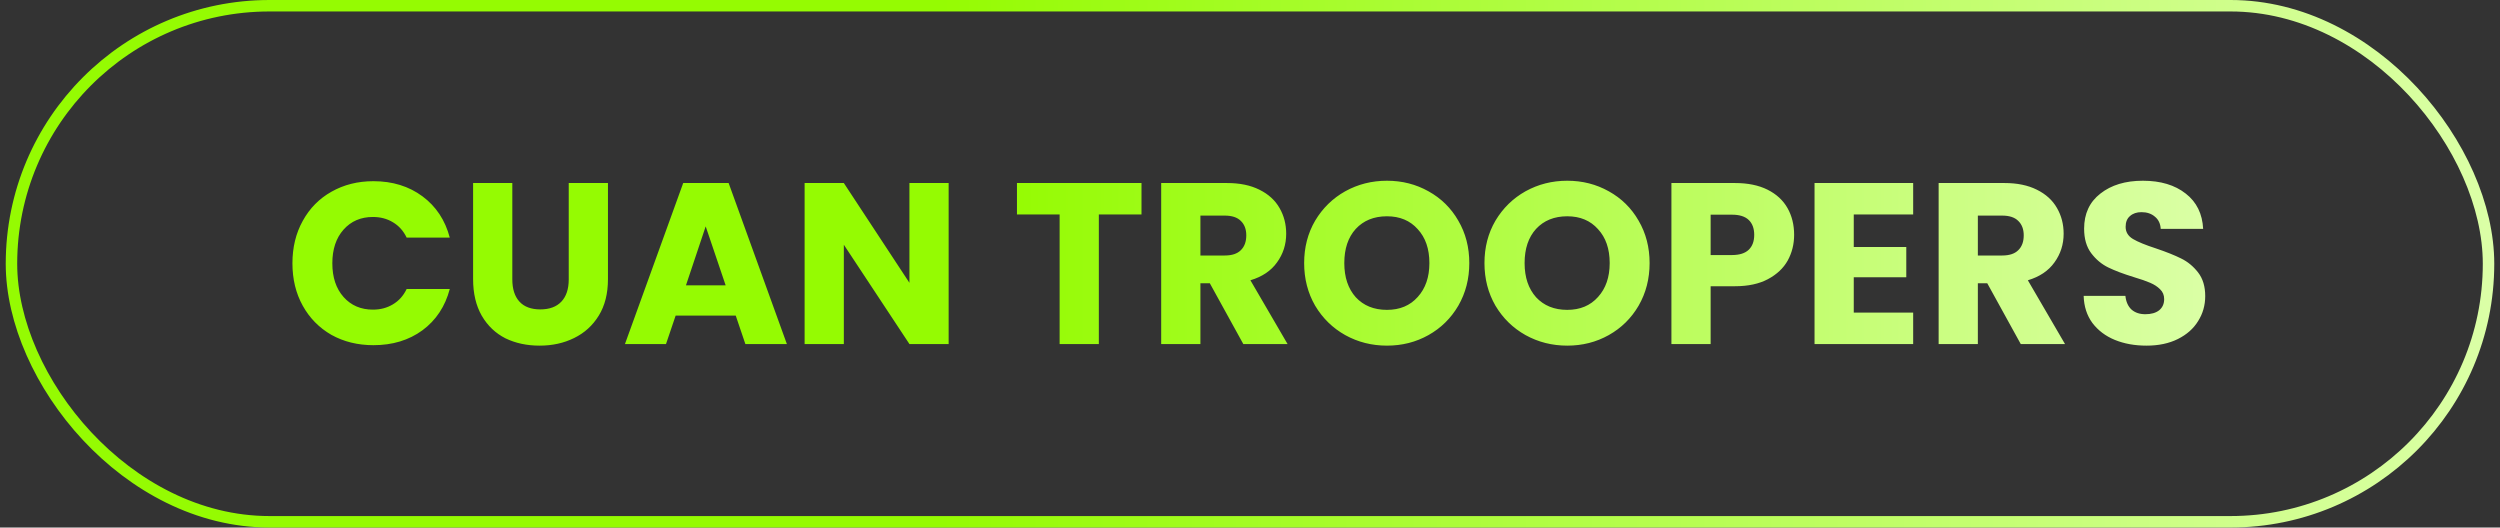 <?xml version="1.0" encoding="utf-8"?>
<svg xmlns="http://www.w3.org/2000/svg" width="218" height="46" viewBox="0 0 218 46" fill="none">
<rect x="0" y="0" width="218" height="46" fill="#333333" stroke="none"/>
<rect x="1" y="0.5" width="216" height="45" rx="22.5" stroke="url(#paint0_linear_304_412)"/>
<path d="M25.5 22.96C25.5 21.573 25.8 20.34 26.4 19.26C27 18.167 27.833 17.32 28.9 16.72C29.98 16.107 31.2 15.8 32.56 15.8C34.227 15.8 35.653 16.24 36.84 17.12C38.026 18 38.82 19.2 39.22 20.72H35.46C35.18 20.133 34.78 19.687 34.26 19.38C33.753 19.073 33.173 18.92 32.52 18.92C31.466 18.92 30.613 19.287 29.96 20.02C29.306 20.753 28.98 21.733 28.98 22.96C28.98 24.187 29.306 25.167 29.96 25.9C30.613 26.633 31.466 27 32.52 27C33.173 27 33.753 26.847 34.26 26.54C34.78 26.233 35.18 25.787 35.46 25.2H39.22C38.82 26.72 38.026 27.92 36.84 28.8C35.653 29.667 34.227 30.1 32.56 30.1C31.2 30.1 29.98 29.8 28.9 29.2C27.833 28.587 27 27.74 26.4 26.66C25.8 25.58 25.5 24.347 25.5 22.96ZM44.674 15.96V24.36C44.674 25.2 44.881 25.847 45.294 26.3C45.708 26.753 46.314 26.98 47.114 26.98C47.914 26.98 48.528 26.753 48.954 26.3C49.381 25.847 49.594 25.2 49.594 24.36V15.96H53.014V24.34C53.014 25.593 52.748 26.653 52.214 27.52C51.681 28.387 50.961 29.04 50.054 29.48C49.161 29.92 48.161 30.14 47.054 30.14C45.948 30.14 44.954 29.927 44.074 29.5C43.208 29.06 42.521 28.407 42.014 27.54C41.508 26.66 41.254 25.593 41.254 24.34V15.96H44.674ZM64.156 27.52H58.916L58.076 30H54.496L59.576 15.96H63.536L68.616 30H64.996L64.156 27.52ZM63.276 24.88L61.536 19.74L59.816 24.88H63.276ZM82.722 30H79.302L73.582 21.34V30H70.162V15.96H73.582L79.302 24.66V15.96H82.722V30ZM99.539 15.96V18.7H95.819V30H92.399V18.7H88.679V15.96H99.539ZM108.416 30L105.496 24.7H104.676V30H101.256V15.96H106.996C108.102 15.96 109.042 16.153 109.816 16.54C110.602 16.927 111.189 17.46 111.576 18.14C111.962 18.807 112.156 19.553 112.156 20.38C112.156 21.313 111.889 22.147 111.356 22.88C110.836 23.613 110.062 24.133 109.036 24.44L112.276 30H108.416ZM104.676 22.28H106.796C107.422 22.28 107.889 22.127 108.196 21.82C108.516 21.513 108.676 21.08 108.676 20.52C108.676 19.987 108.516 19.567 108.196 19.26C107.889 18.953 107.422 18.8 106.796 18.8H104.676V22.28ZM120.943 30.14C119.623 30.14 118.409 29.833 117.303 29.22C116.209 28.607 115.336 27.753 114.683 26.66C114.042 25.553 113.722 24.313 113.722 22.94C113.722 21.567 114.042 20.333 114.683 19.24C115.336 18.147 116.209 17.293 117.303 16.68C118.409 16.067 119.623 15.76 120.943 15.76C122.263 15.76 123.469 16.067 124.563 16.68C125.669 17.293 126.536 18.147 127.163 19.24C127.803 20.333 128.123 21.567 128.123 22.94C128.123 24.313 127.803 25.553 127.163 26.66C126.523 27.753 125.656 28.607 124.563 29.22C123.469 29.833 122.263 30.14 120.943 30.14ZM120.943 27.02C122.063 27.02 122.956 26.647 123.622 25.9C124.303 25.153 124.643 24.167 124.643 22.94C124.643 21.7 124.303 20.713 123.622 19.98C122.956 19.233 122.063 18.86 120.943 18.86C119.809 18.86 118.903 19.227 118.223 19.96C117.556 20.693 117.223 21.687 117.223 22.94C117.223 24.18 117.556 25.173 118.223 25.92C118.903 26.653 119.809 27.02 120.943 27.02ZM136.665 30.14C135.345 30.14 134.132 29.833 133.025 29.22C131.932 28.607 131.058 27.753 130.405 26.66C129.765 25.553 129.445 24.313 129.445 22.94C129.445 21.567 129.765 20.333 130.405 19.24C131.058 18.147 131.932 17.293 133.025 16.68C134.132 16.067 135.345 15.76 136.665 15.76C137.985 15.76 139.192 16.067 140.285 16.68C141.392 17.293 142.258 18.147 142.885 19.24C143.525 20.333 143.845 21.567 143.845 22.94C143.845 24.313 143.525 25.553 142.885 26.66C142.245 27.753 141.378 28.607 140.285 29.22C139.192 29.833 137.985 30.14 136.665 30.14ZM136.665 27.02C137.785 27.02 138.678 26.647 139.345 25.9C140.025 25.153 140.365 24.167 140.365 22.94C140.365 21.7 140.025 20.713 139.345 19.98C138.678 19.233 137.785 18.86 136.665 18.86C135.532 18.86 134.625 19.227 133.945 19.96C133.278 20.693 132.945 21.687 132.945 22.94C132.945 24.18 133.278 25.173 133.945 25.92C134.625 26.653 135.532 27.02 136.665 27.02ZM156.448 20.48C156.448 21.293 156.261 22.04 155.888 22.72C155.514 23.387 154.941 23.927 154.168 24.34C153.394 24.753 152.434 24.96 151.288 24.96H149.168V30H145.748V15.96H151.288C152.408 15.96 153.354 16.153 154.128 16.54C154.901 16.927 155.481 17.46 155.868 18.14C156.254 18.82 156.448 19.6 156.448 20.48ZM151.028 22.24C151.681 22.24 152.168 22.087 152.488 21.78C152.808 21.473 152.968 21.04 152.968 20.48C152.968 19.92 152.808 19.487 152.488 19.18C152.168 18.873 151.681 18.72 151.028 18.72H149.168V22.24H151.028ZM161.648 18.7V21.54H166.228V24.18H161.648V27.26H166.828V30H158.228V15.96H166.828V18.7H161.648ZM176.209 30L173.289 24.7H172.469V30H169.049V15.96H174.789C175.895 15.96 176.835 16.153 177.609 16.54C178.395 16.927 178.982 17.46 179.369 18.14C179.755 18.807 179.949 19.553 179.949 20.38C179.949 21.313 179.682 22.147 179.149 22.88C178.629 23.613 177.855 24.133 176.829 24.44L180.069 30H176.209ZM172.469 22.28H174.589C175.215 22.28 175.682 22.127 175.989 21.82C176.309 21.513 176.469 21.08 176.469 20.52C176.469 19.987 176.309 19.567 175.989 19.26C175.682 18.953 175.215 18.8 174.589 18.8H172.469V22.28ZM187.175 30.14C186.149 30.14 185.229 29.973 184.415 29.64C183.602 29.307 182.949 28.813 182.455 28.16C181.975 27.507 181.722 26.72 181.695 25.8H185.335C185.389 26.32 185.569 26.72 185.875 27C186.182 27.267 186.582 27.4 187.075 27.4C187.582 27.4 187.982 27.287 188.275 27.06C188.569 26.82 188.715 26.493 188.715 26.08C188.715 25.733 188.595 25.447 188.355 25.22C188.129 24.993 187.842 24.807 187.495 24.66C187.162 24.513 186.682 24.347 186.055 24.16C185.149 23.88 184.409 23.6 183.835 23.32C183.262 23.04 182.769 22.627 182.355 22.08C181.942 21.533 181.735 20.82 181.735 19.94C181.735 18.633 182.209 17.613 183.155 16.88C184.102 16.133 185.335 15.76 186.855 15.76C188.402 15.76 189.649 16.133 190.595 16.88C191.542 17.613 192.049 18.64 192.115 19.96H188.415C188.389 19.507 188.222 19.153 187.915 18.9C187.609 18.633 187.215 18.5 186.735 18.5C186.322 18.5 185.989 18.613 185.735 18.84C185.482 19.053 185.355 19.367 185.355 19.78C185.355 20.233 185.569 20.587 185.995 20.84C186.422 21.093 187.089 21.367 187.995 21.66C188.902 21.967 189.635 22.26 190.195 22.54C190.769 22.82 191.262 23.227 191.675 23.76C192.089 24.293 192.295 24.98 192.295 25.82C192.295 26.62 192.089 27.347 191.675 28C191.275 28.653 190.689 29.173 189.915 29.56C189.142 29.947 188.229 30.14 187.175 30.14Z" fill="url(#paint1_linear_304_412)"/>
<defs>
<linearGradient id="paint0_linear_304_412" x1="81.577" y1="23" x2="217.5" y2="23" gradientUnits="userSpaceOnUse">
<stop stop-color="#95FB02"/>
<stop offset="1" stop-color="#DBFFA7"/>
</linearGradient>
<linearGradient id="paint1_linear_304_412" x1="87.643" y1="23" x2="193.5" y2="23" gradientUnits="userSpaceOnUse">
<stop stop-color="#95FB02"/>
<stop offset="1" stop-color="#DBFFA7"/>
</linearGradient>
</defs>
</svg>